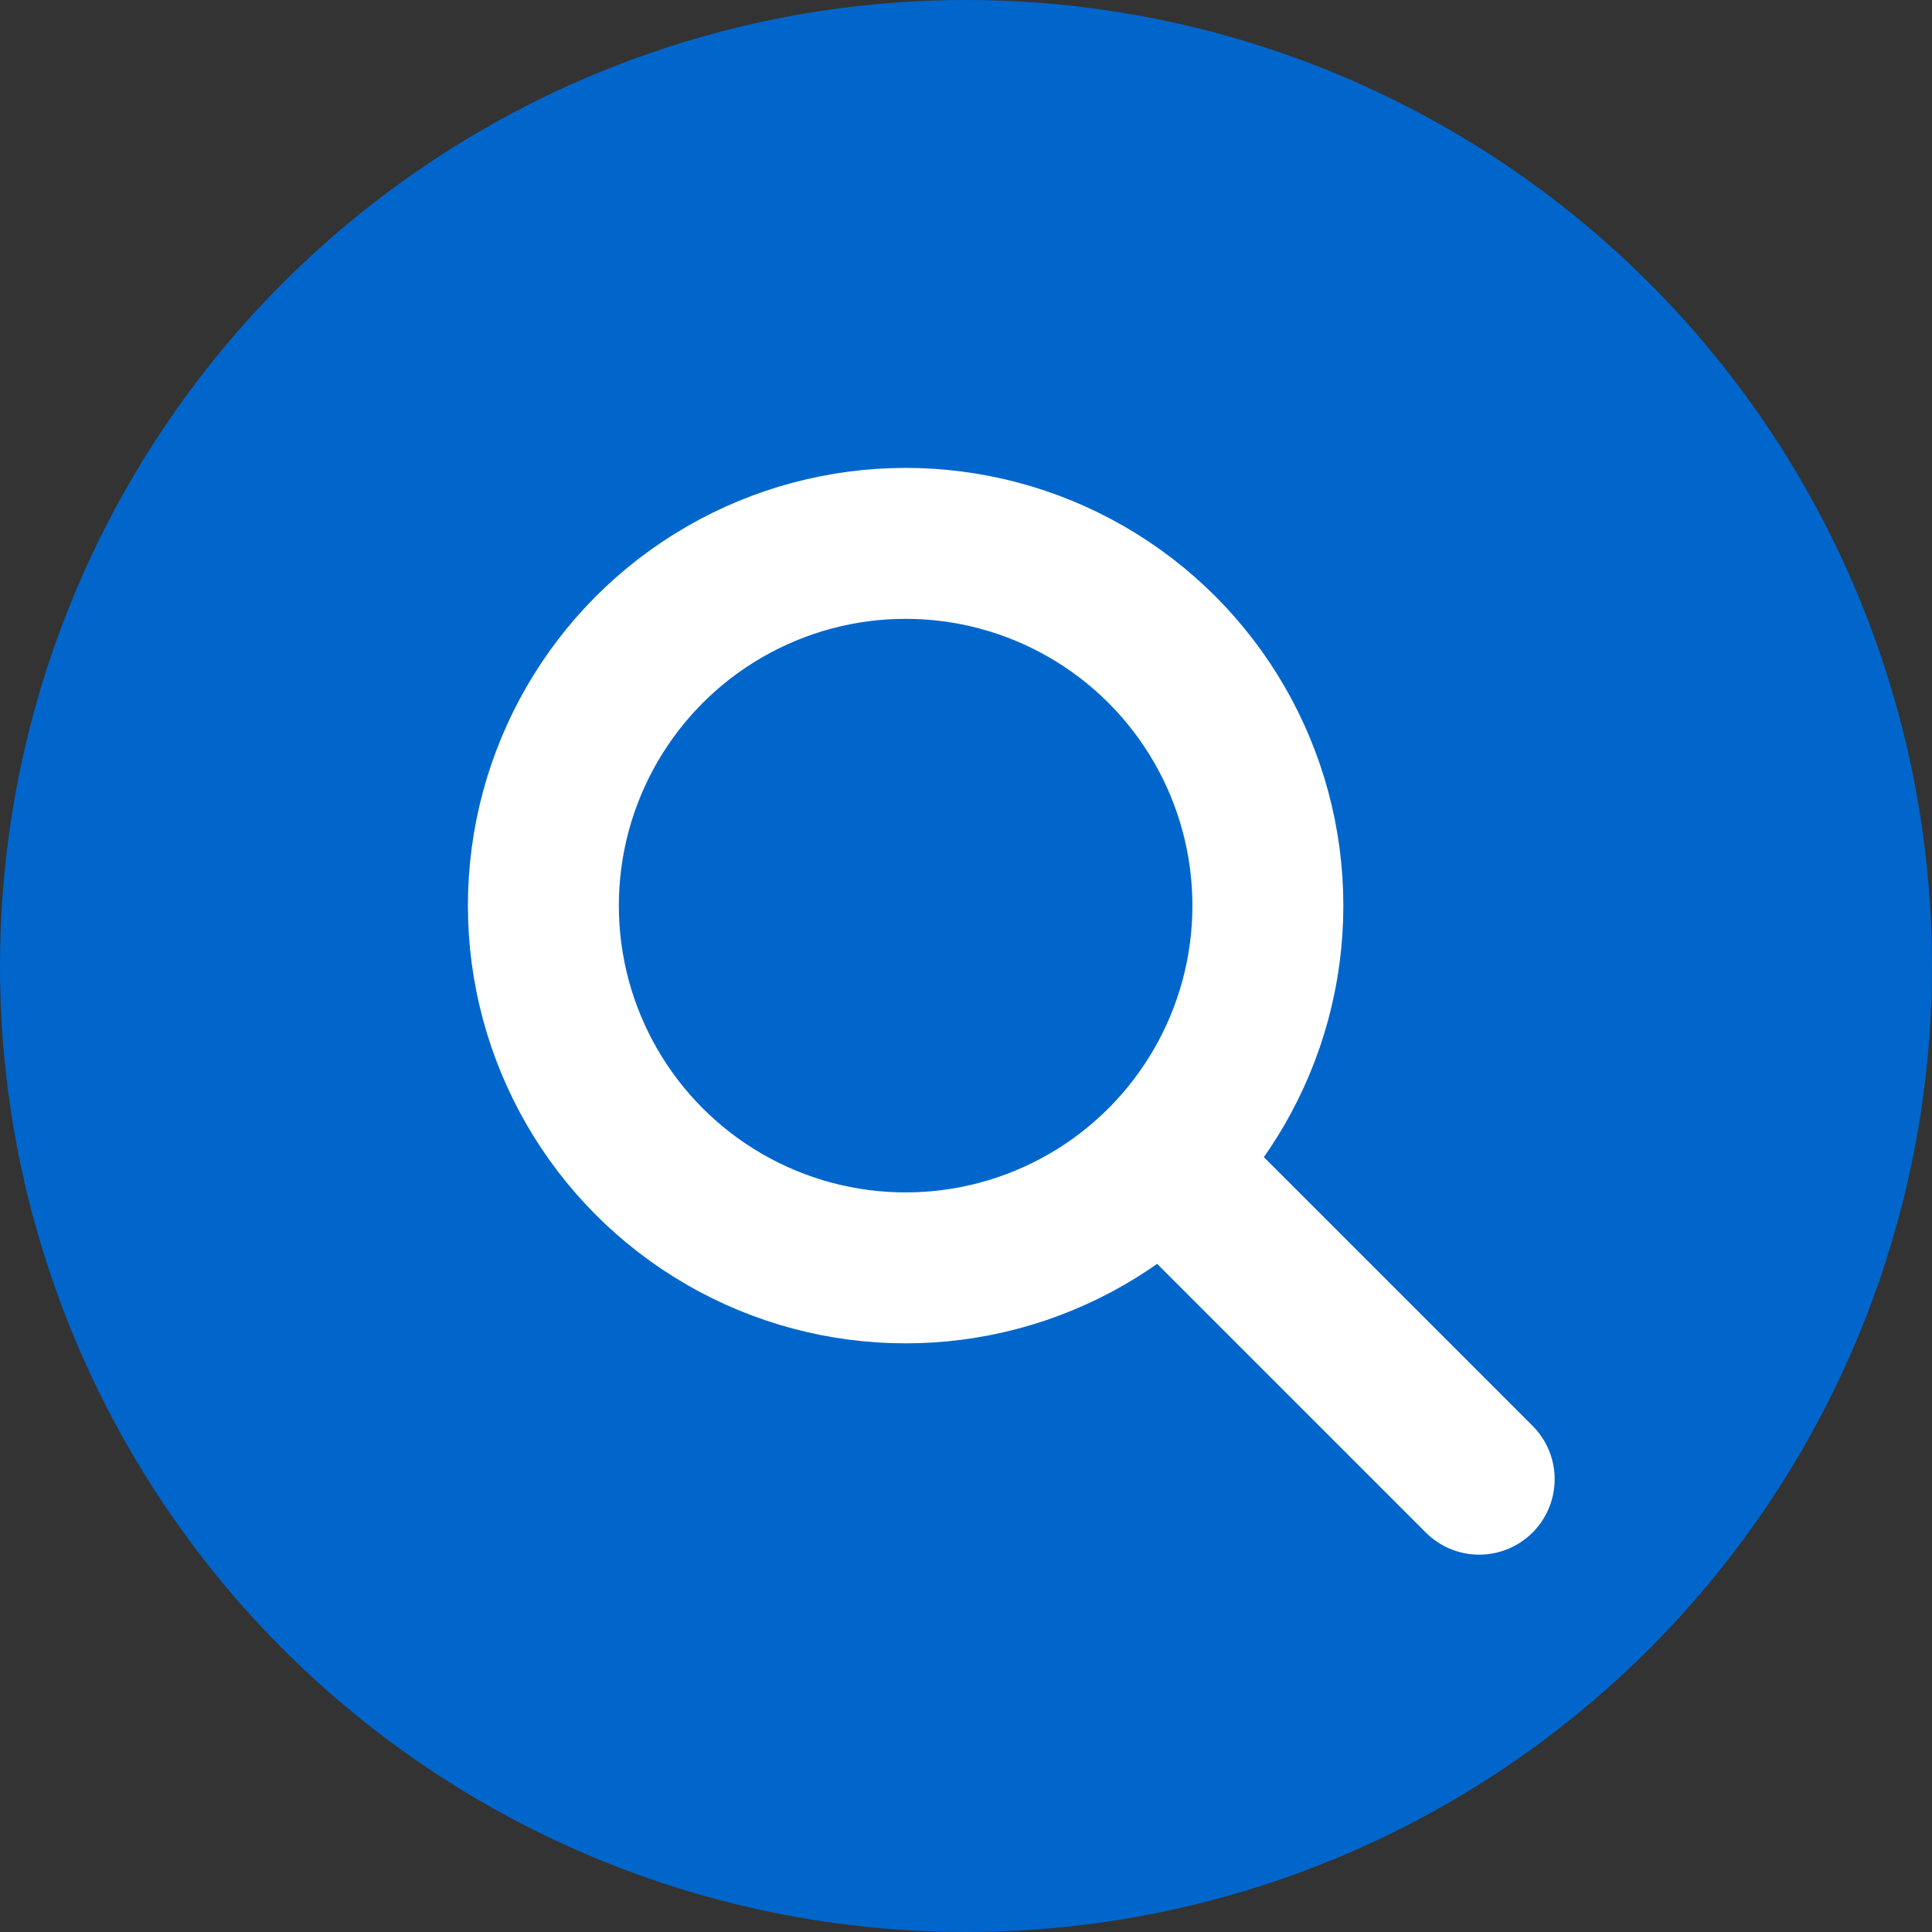<svg width="32" height="32" viewBox="0 0 32 32" fill="none" xmlns="http://www.w3.org/2000/svg">
  <rect x="0" y="0" width="32" height="32" fill="#333333" stroke="none"/>
  <!-- Background circle -->
  <circle cx="16" cy="16" r="16" fill="#0066CC"/>
  
  <!-- Magnifying glass -->
  <g transform="translate(6, 6)">
    <!-- Glass circle -->
    <circle cx="9" cy="9" r="6" stroke="#FFFFFF" stroke-width="2.5" fill="none"/>
    
    <!-- Handle -->
    <path d="m14 14 4.5 4.5" stroke="#FFFFFF" stroke-width="2.5" stroke-linecap="round"/>
  </g>
</svg>